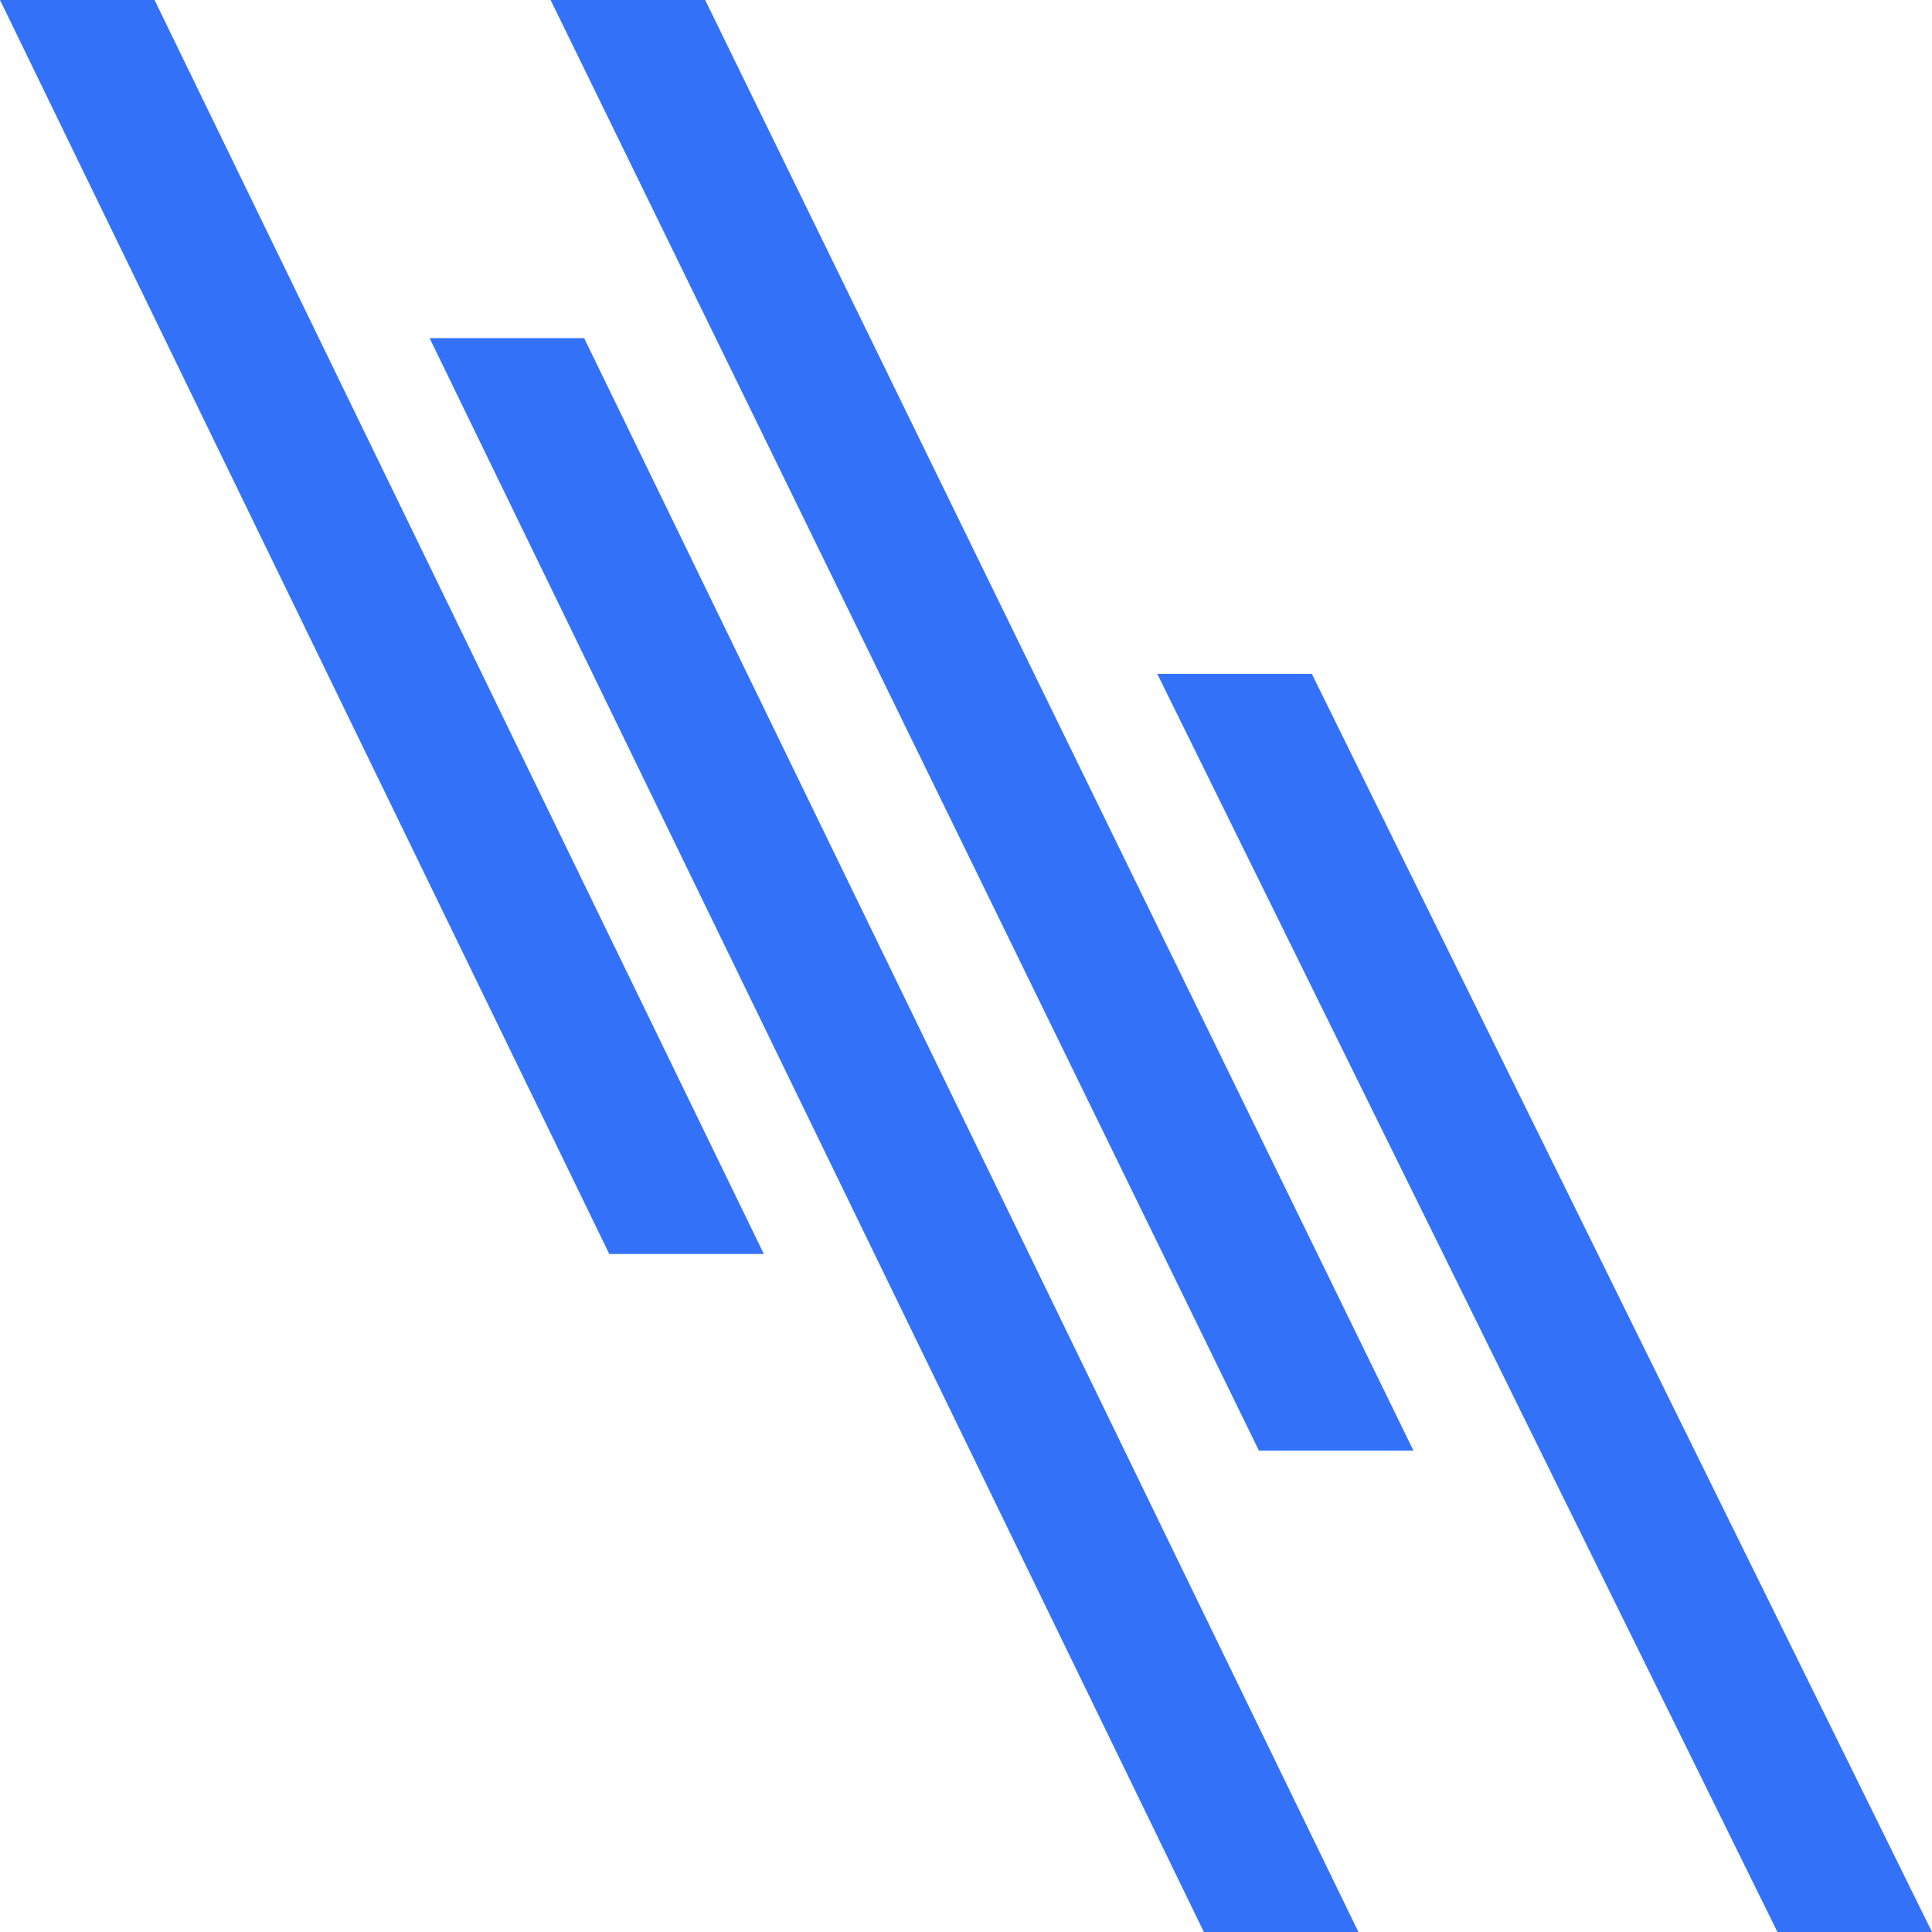 <?xml version="1.0" encoding="UTF-8"?> <svg xmlns="http://www.w3.org/2000/svg" width="76" height="76" viewBox="0 0 76 76" fill="none"><g clip-path="url(#clip0_152_1046)"><path d="M30.049 49.33H23.968L0 0H6.08L30.049 49.33Z" fill="#3372F8"></path><path d="M53.437 76H47.357L16.9 13.302H22.98L53.437 76Z" fill="#3372F8"></path><path d="M55.603 57.064H49.523L21.66 0H27.74L55.603 57.064Z" fill="#3372F8"></path><path d="M76 76H69.92L45.524 26.508H51.604L76 76Z" fill="#3372F8"></path></g><defs><clipPath id="clip0_152_1046"><rect width="76" height="76" fill="white"></rect></clipPath></defs></svg> 
